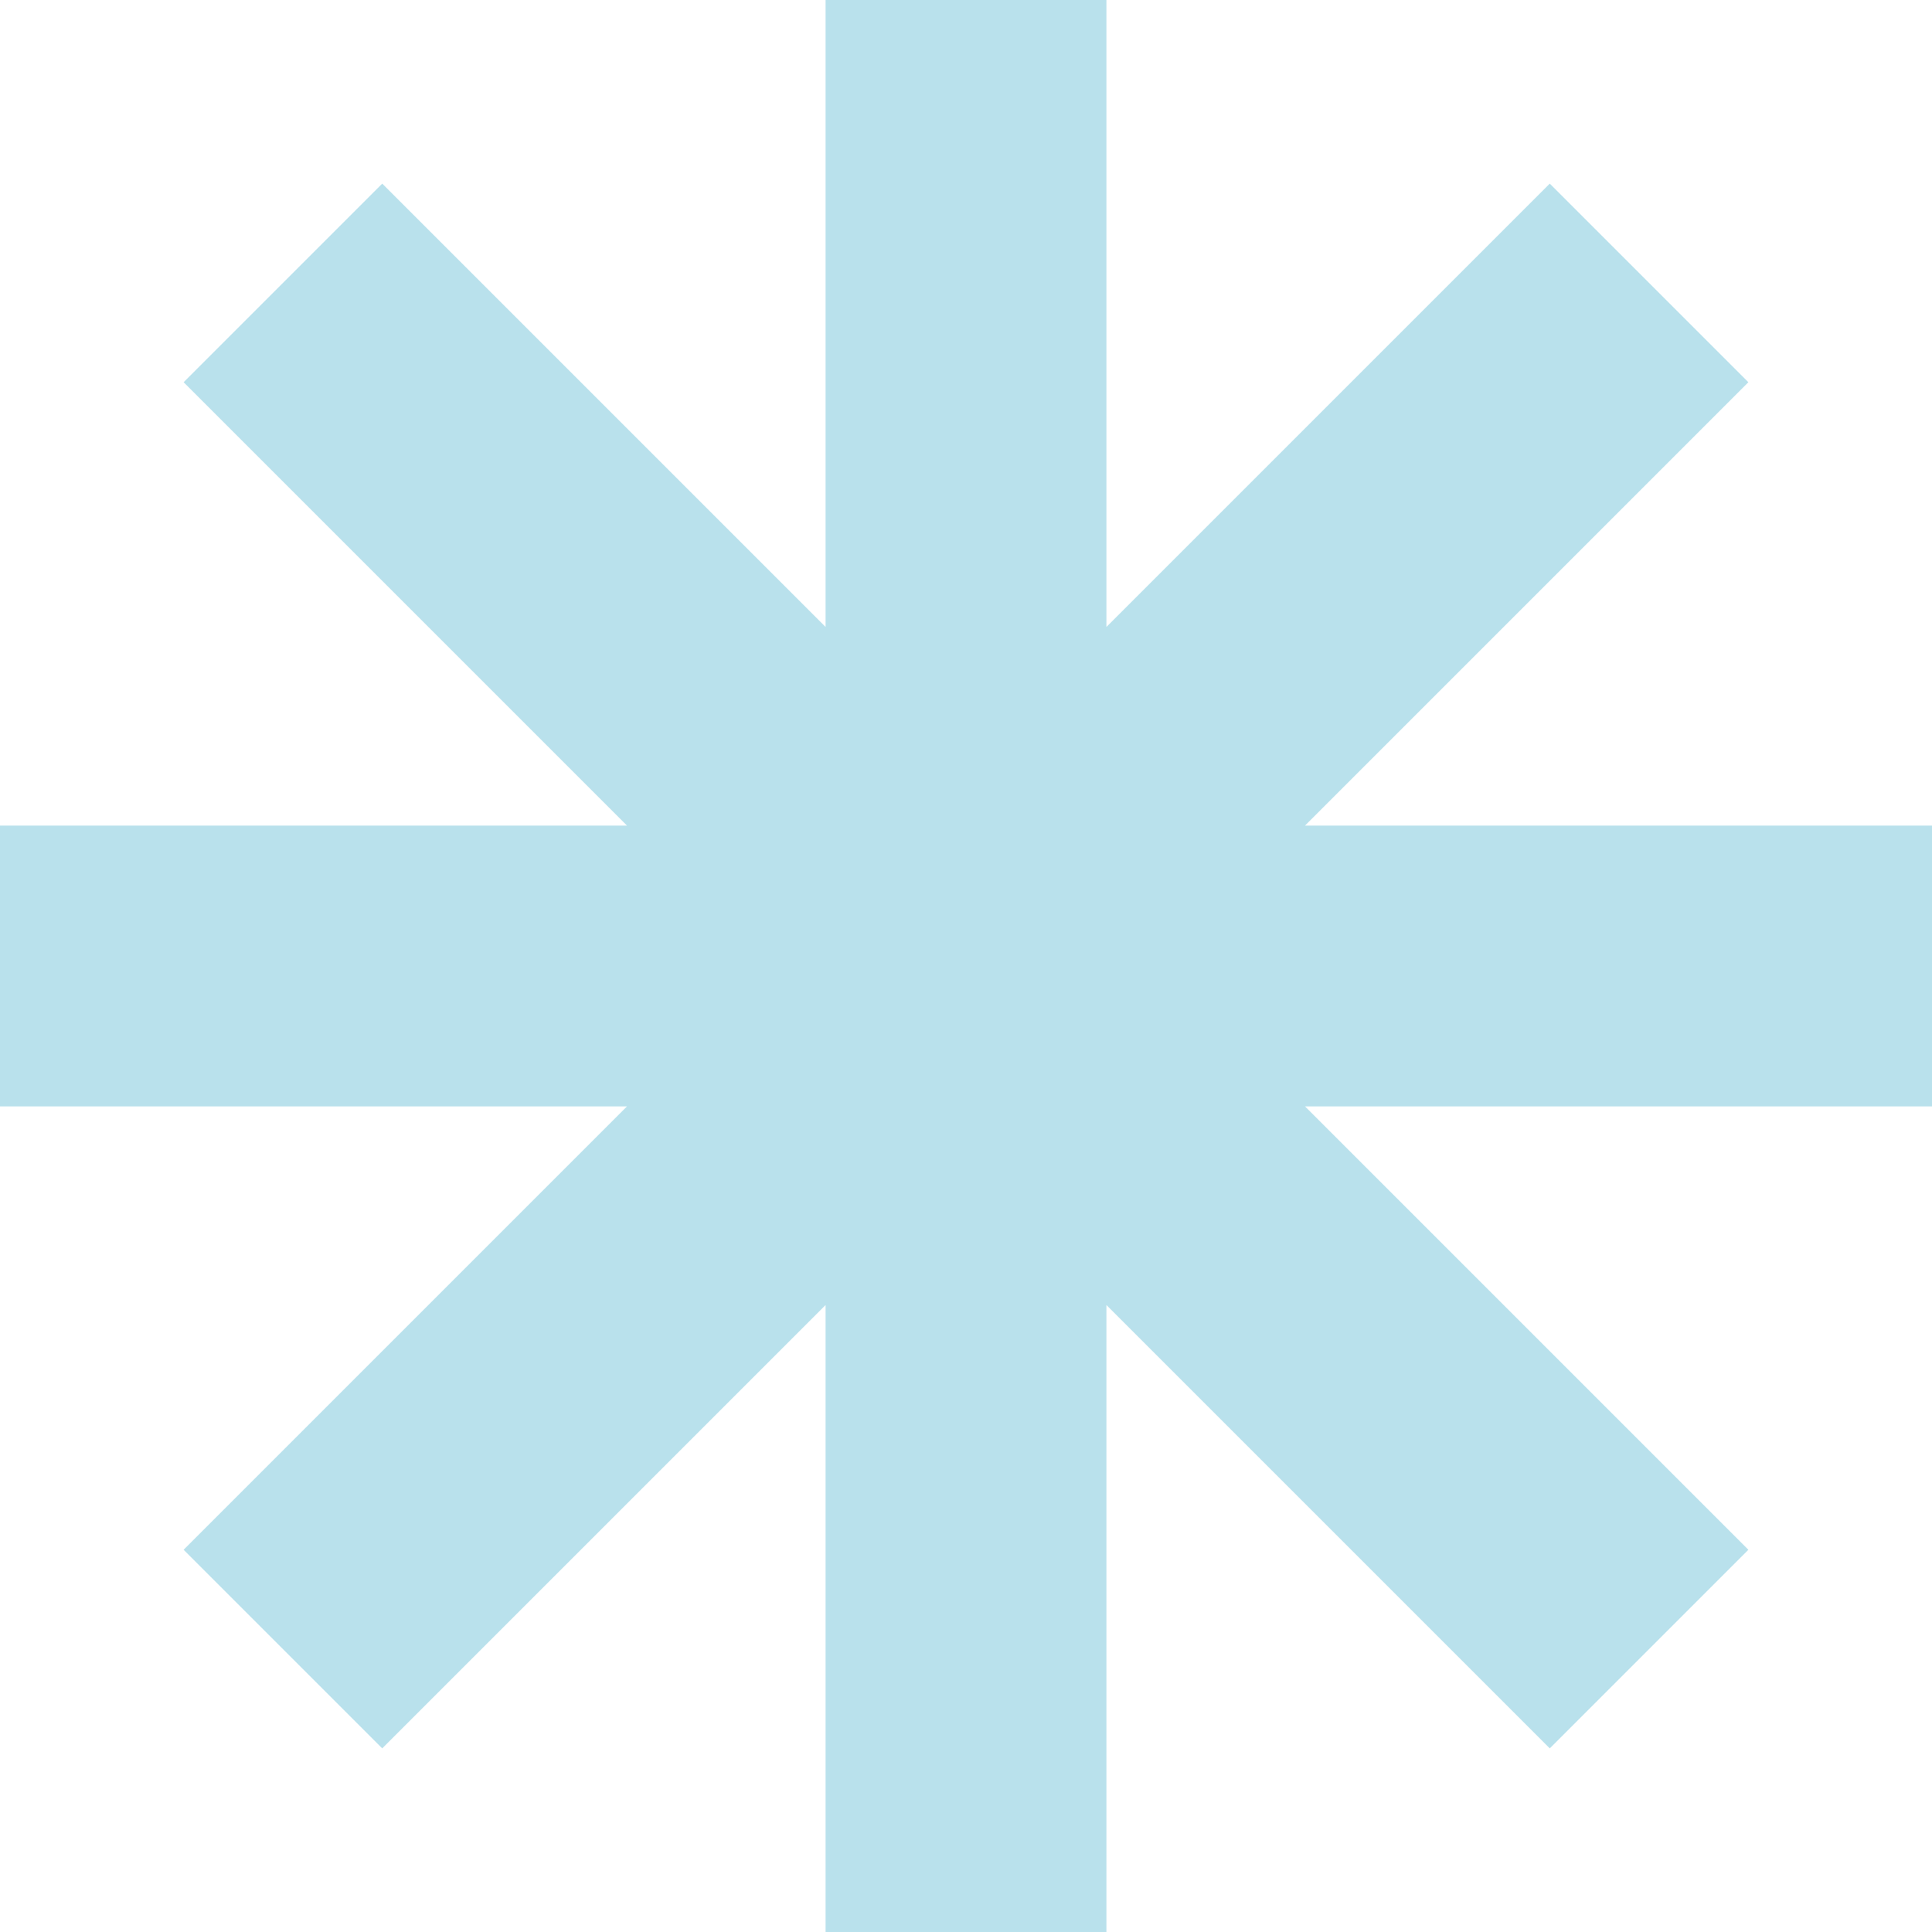 <?xml version="1.0" encoding="UTF-8"?> <svg xmlns="http://www.w3.org/2000/svg" width="25" height="25" viewBox="0 0 25 25" fill="none"> <g clip-path="url(#clip0_183_11161)"> <path d="M25 10.683H16.887L22.624 4.946L20.054 2.376L14.317 8.113V0H10.683V8.113L4.946 2.376L2.376 4.946L8.113 10.683H0V14.317H8.113L2.376 20.054L4.946 22.624L10.683 16.887V25H14.317V16.887L20.054 22.624L22.624 20.054L16.887 14.317H25V10.683Z" fill="#B9E1EC"></path> </g> <defs> <clipPath id="clip0_183_11161"> <rect width="25" height="25" fill="white"></rect> </clipPath> </defs> </svg> 